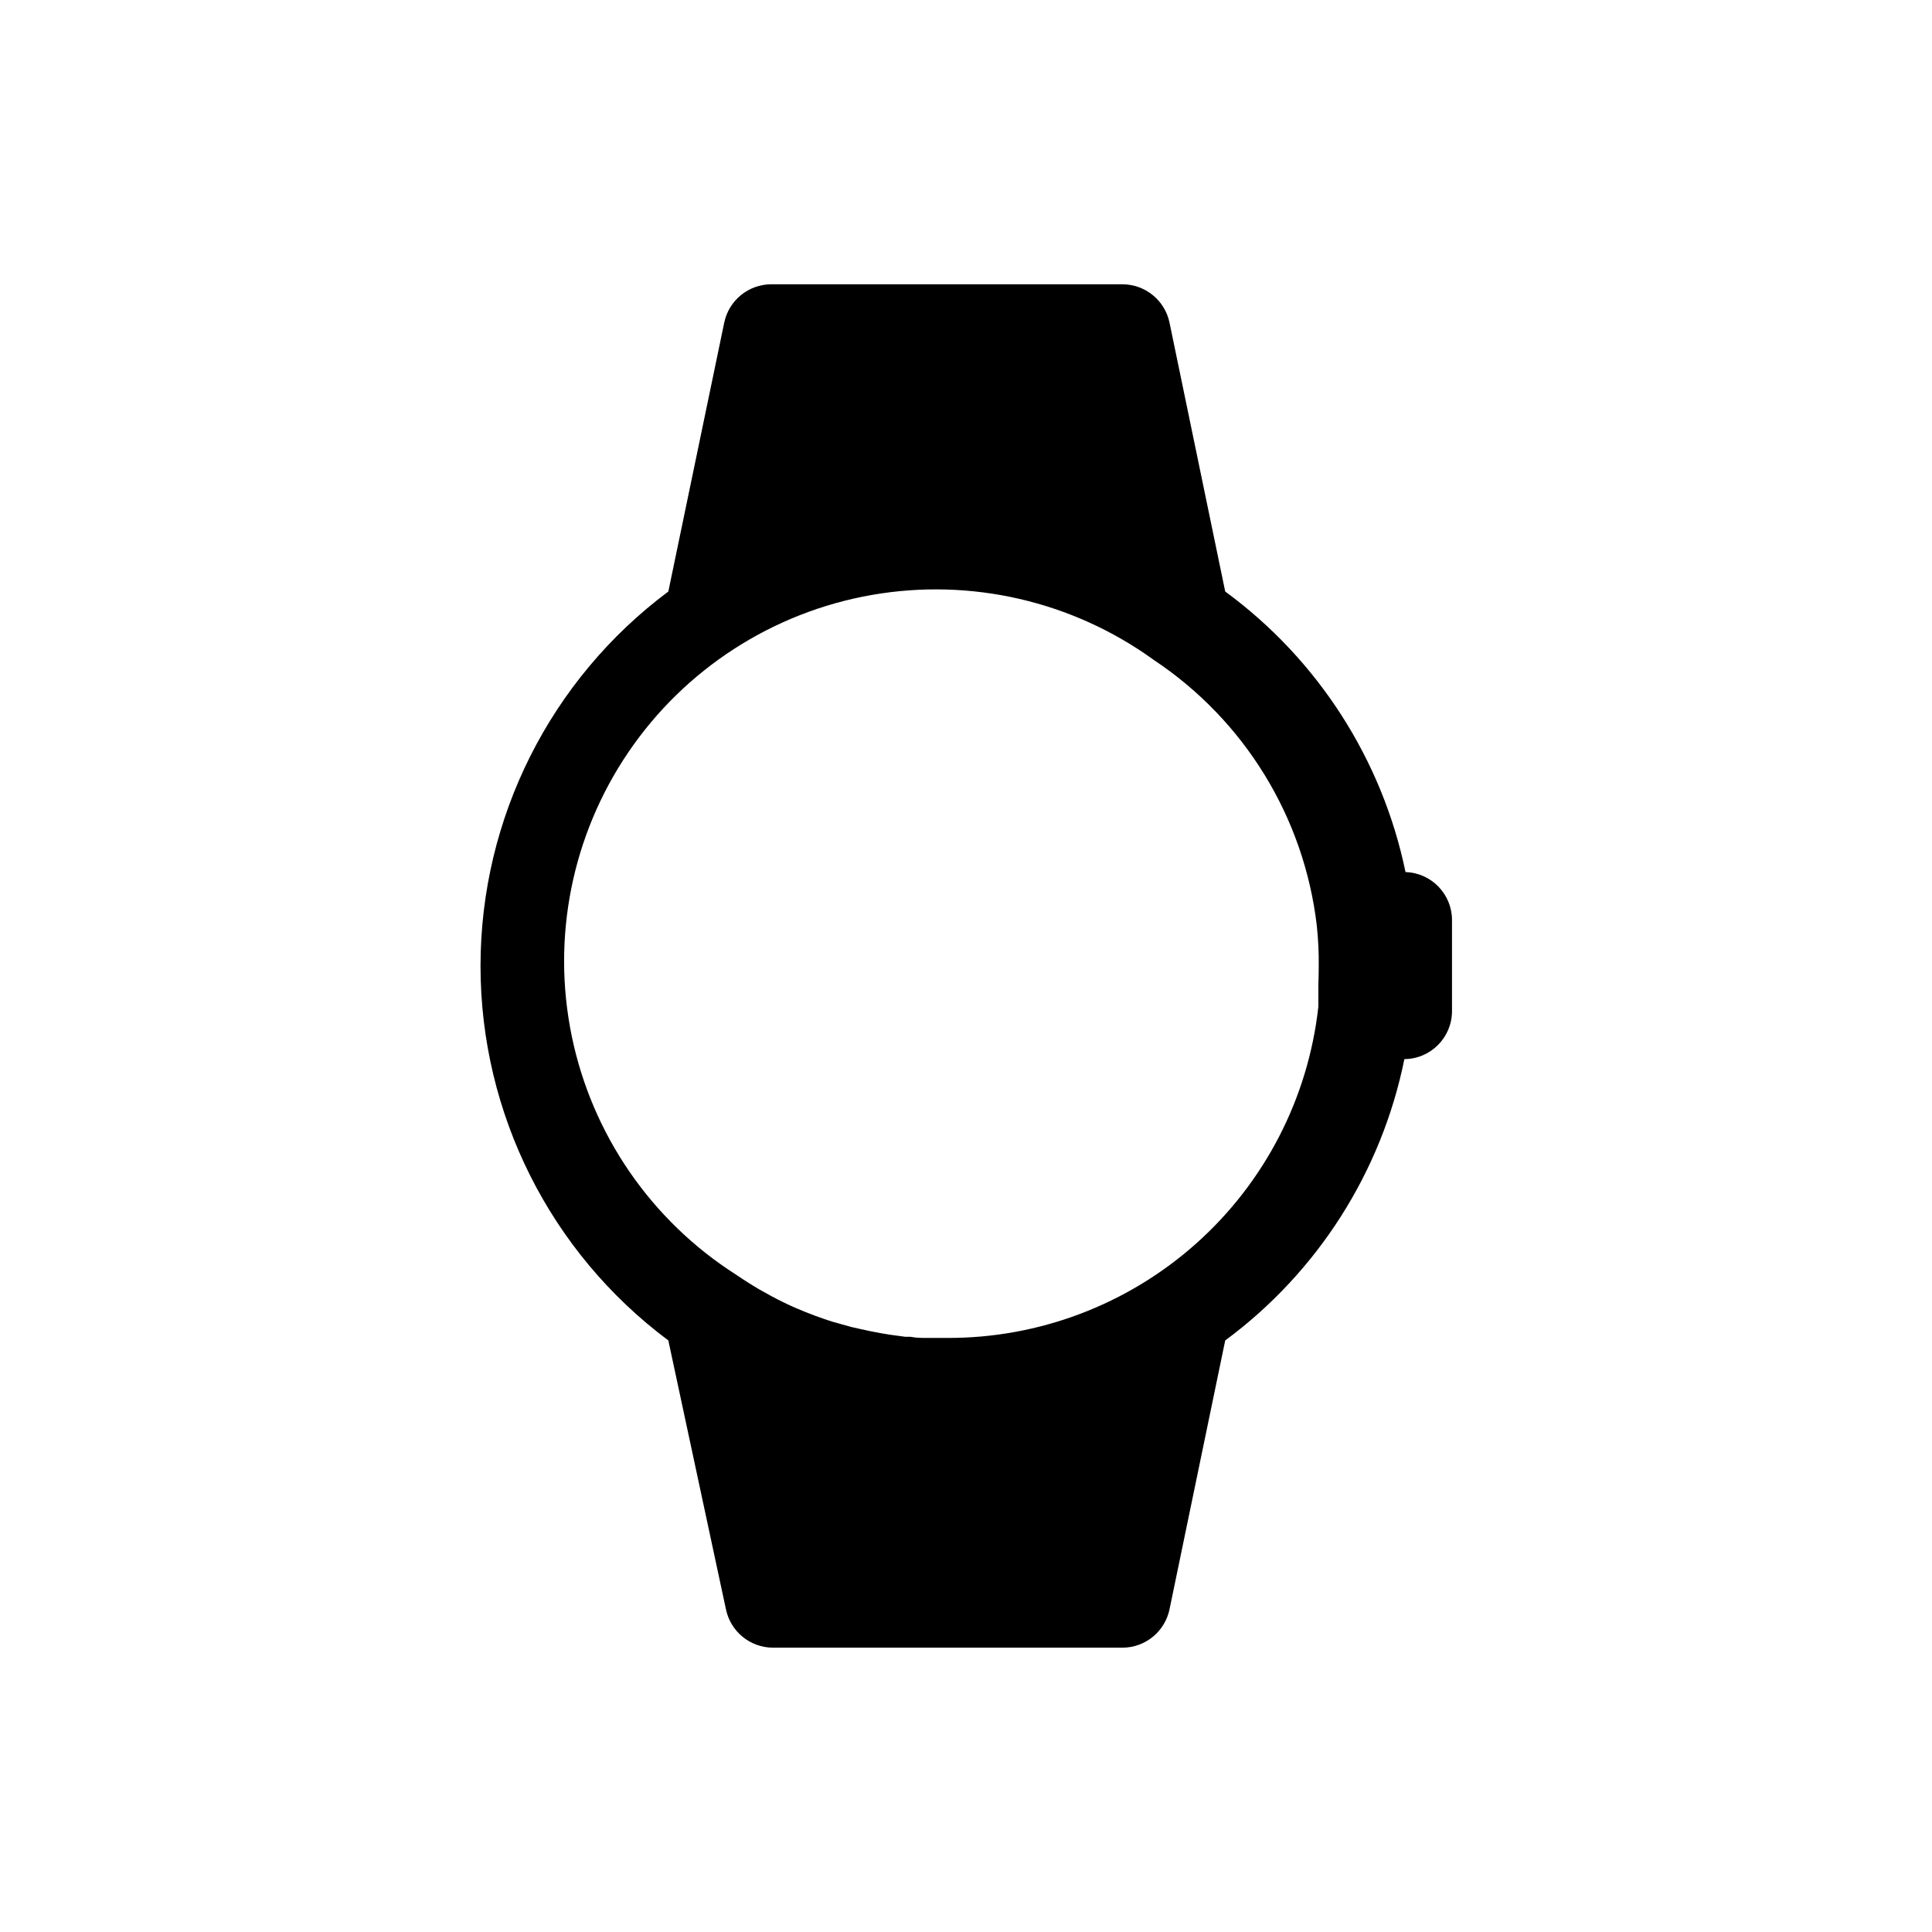 <?xml version="1.0" encoding="UTF-8"?>
<!-- Uploaded to: ICON Repo, www.svgrepo.com, Generator: ICON Repo Mixer Tools -->
<svg fill="#000000" width="800px" height="800px" version="1.1" viewBox="144 144 512 512" xmlns="http://www.w3.org/2000/svg">
 <path d="m516.48 375.11c-6.191-29.836-23.215-56.324-47.785-74.352l-14.758-71.246c-1.227-5.91-6.43-10.156-12.469-10.176h-93.078c-6.039 0.02-11.238 4.266-12.465 10.176l-14.809 71.246c-31.324 23.371-49.773 60.156-49.773 99.238 0 39.078 18.449 75.863 49.773 99.234l15.266 71.246c1.227 5.914 6.43 10.16 12.469 10.176h92.617c6.039-0.016 11.242-4.262 12.469-10.176l14.758-71.246c24.512-18.117 41.43-44.684 47.48-74.555 6.988-0.055 12.621-5.734 12.621-12.723v-24.121c0.004-6.871-5.449-12.504-12.316-12.723zm-23.102 29.973v1.984 1.934 1.781 0.004c-2.676 24.199-14.211 46.555-32.383 62.762-18.168 16.207-41.691 25.117-66.039 25.02h-5.09c-1.68 0-3.055 0-4.582-0.305h-1.375l-4.121-0.559c-1.68-0.254-3.309-0.559-5.09-0.918-1.781-0.355-3.258-0.711-5.09-1.121l-5.09-1.426c-3.207-1.02-6.309-2.188-9.414-3.512-2.238-0.969-4.426-2.035-6.617-3.207l-3.207-1.781c-2.137-1.254-4.223-2.578-6.258-3.969l0.004 0.004c-22.453-14.324-38.148-37.129-43.512-63.219-5.363-26.086 0.062-53.234 15.043-75.258 14.98-22.02 38.242-37.039 64.477-41.629 26.234-4.59 53.211 1.633 74.781 17.258 24.02 15.988 39.801 41.723 43.152 70.383 0.375 3.547 0.547 7.117 0.512 10.688 0 1.832-0.051 3.512-0.102 5.086z"/>
</svg>